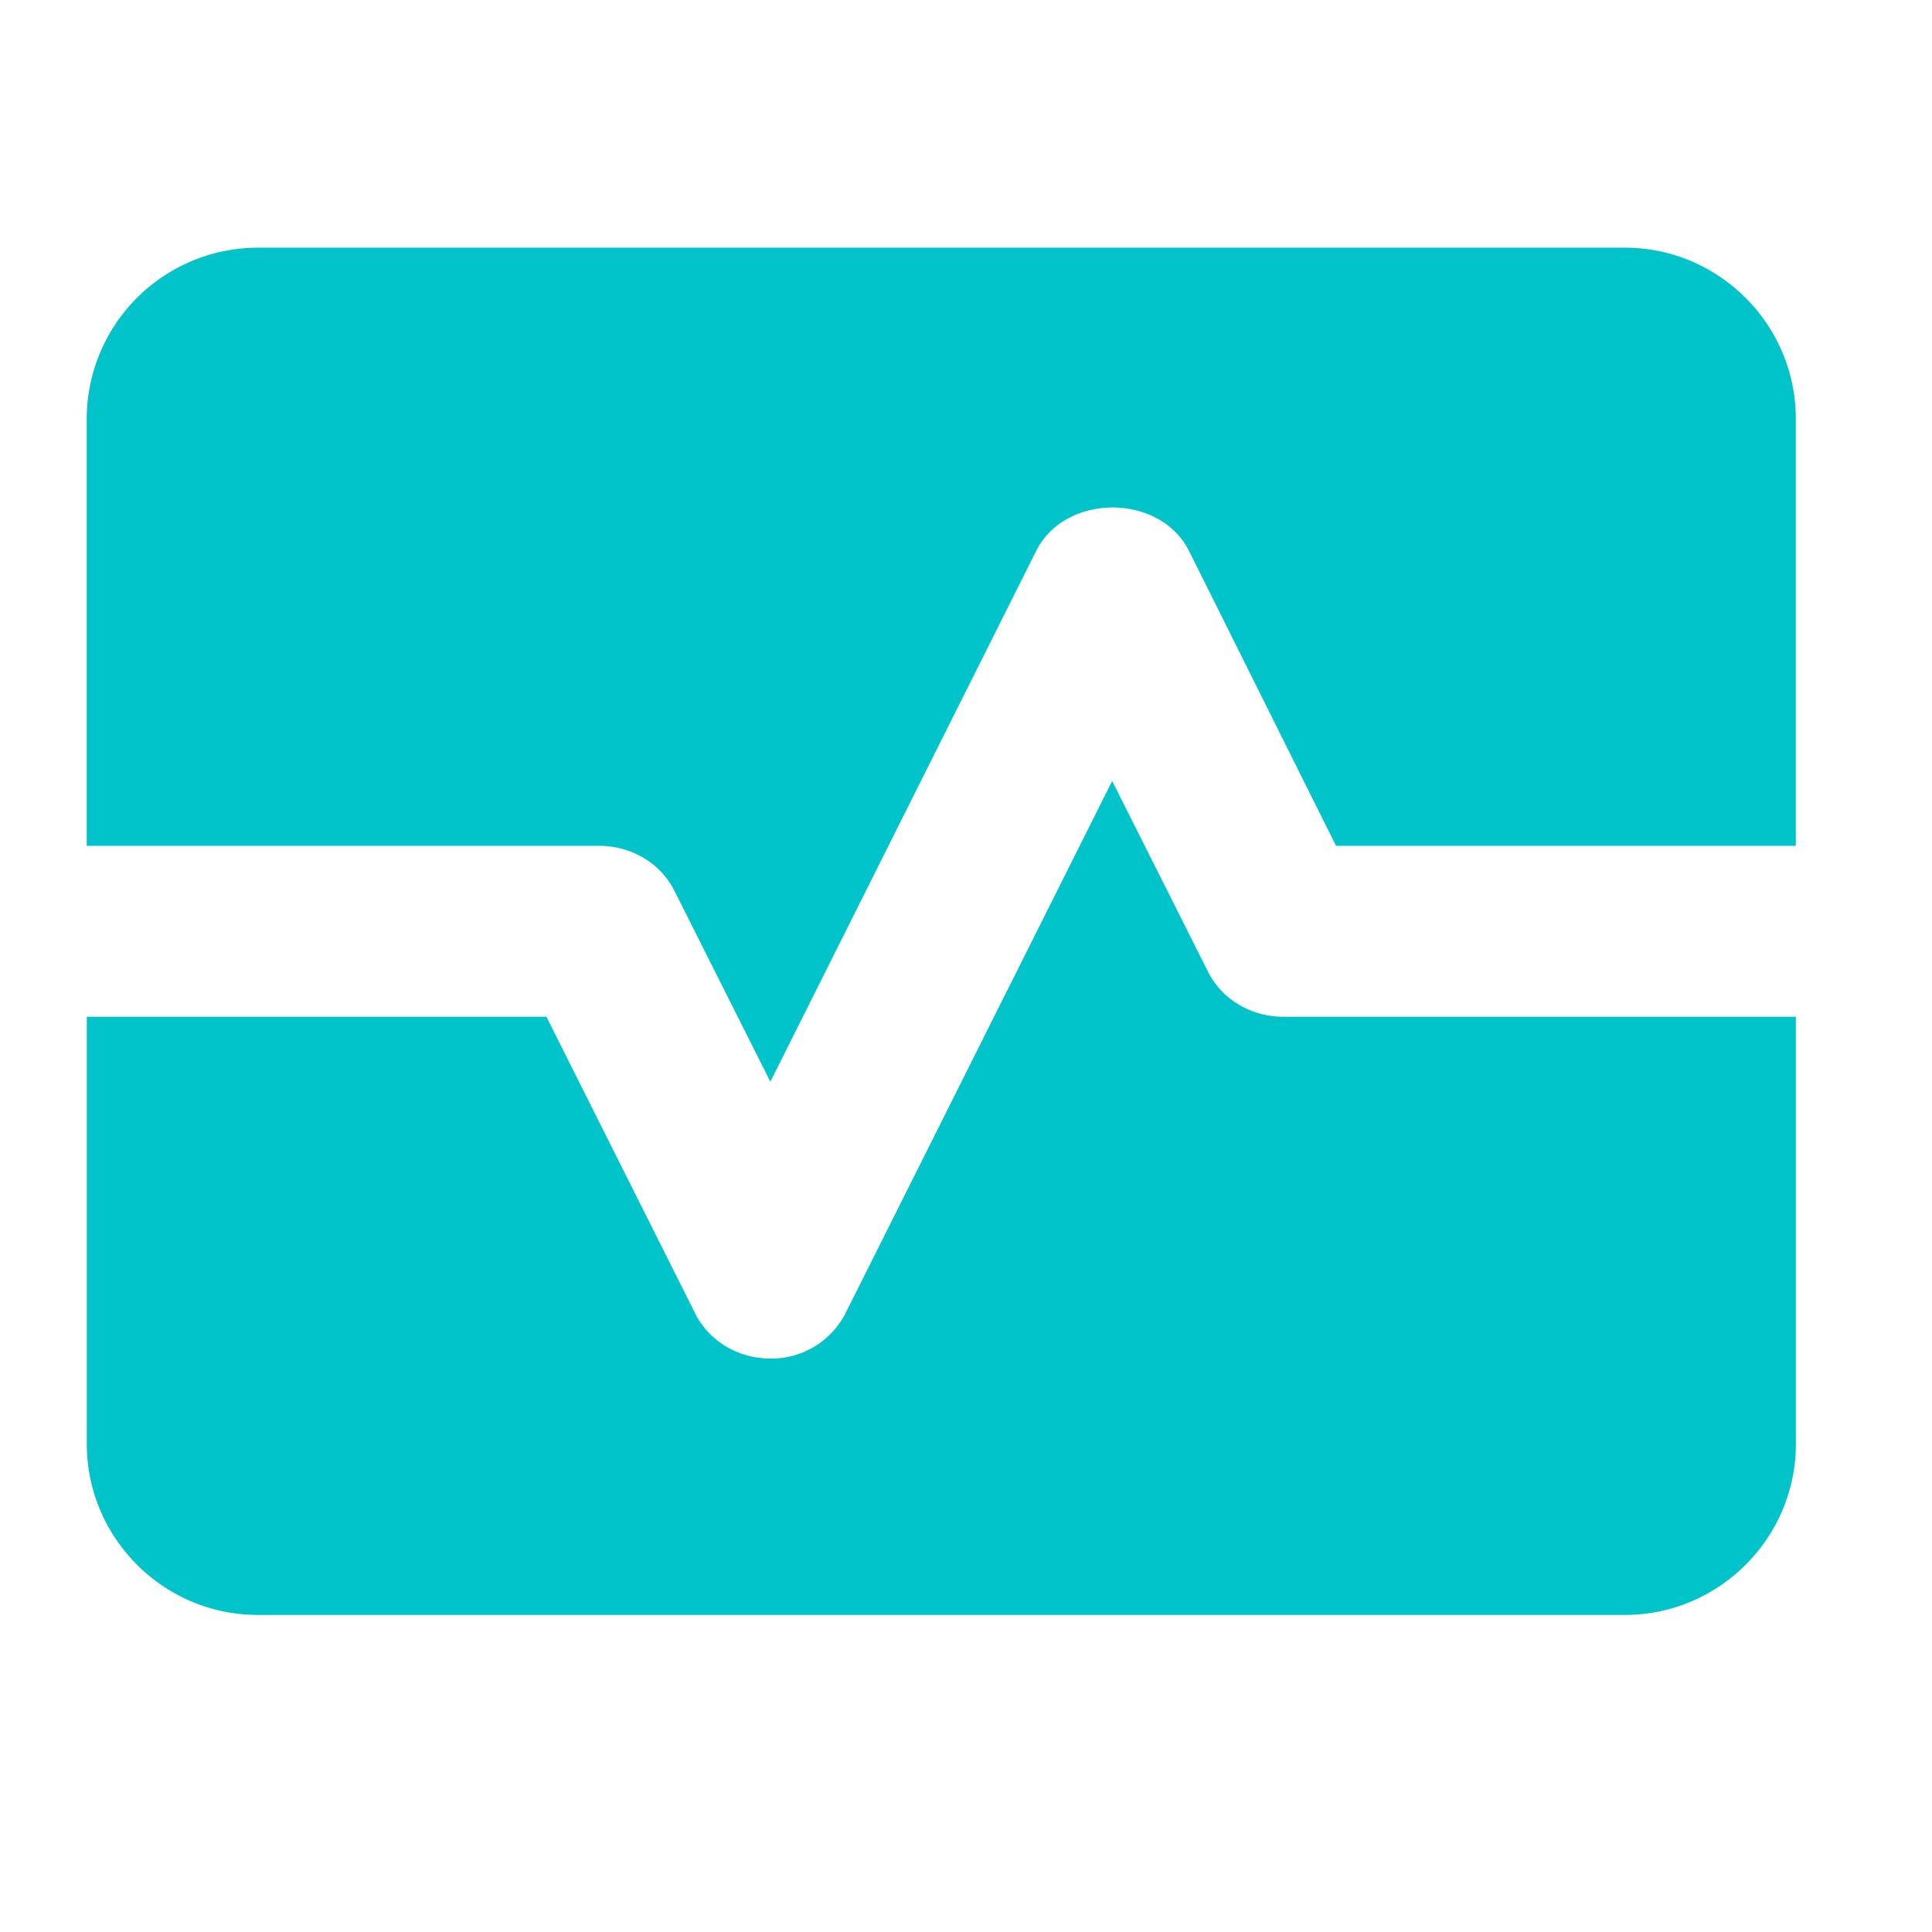<svg xmlns="http://www.w3.org/2000/svg" width="26" height="26"><g fill="none" fill-rule="evenodd"><path d="M0 0h26v26H0z"/><g fill="#00C4C9" fill-rule="nonzero"><path d="m16.243 13.05-1.276-2.54-3.577 7.14a1.12 1.12 0 0 1-1.023.633c-.437 0-.84-.241-1.024-.632l-1.99-3.968H1.168v5.75c0 1.265 1.035 2.3 2.3 2.3h18.4c1.265 0 2.3-1.035 2.3-2.3v-5.75h-6.9c-.437 0-.84-.241-1.024-.632"/><path d="M21.867 3.333h-18.4a2.307 2.307 0 0 0-2.3 2.3v5.75h6.9c.437 0 .84.242 1.023.633l1.277 2.541 3.576-7.141c.391-.782 1.668-.782 2.059 0l1.978 3.967h6.187v-5.75c0-1.265-1.035-2.3-2.3-2.3"/></g></g></svg>